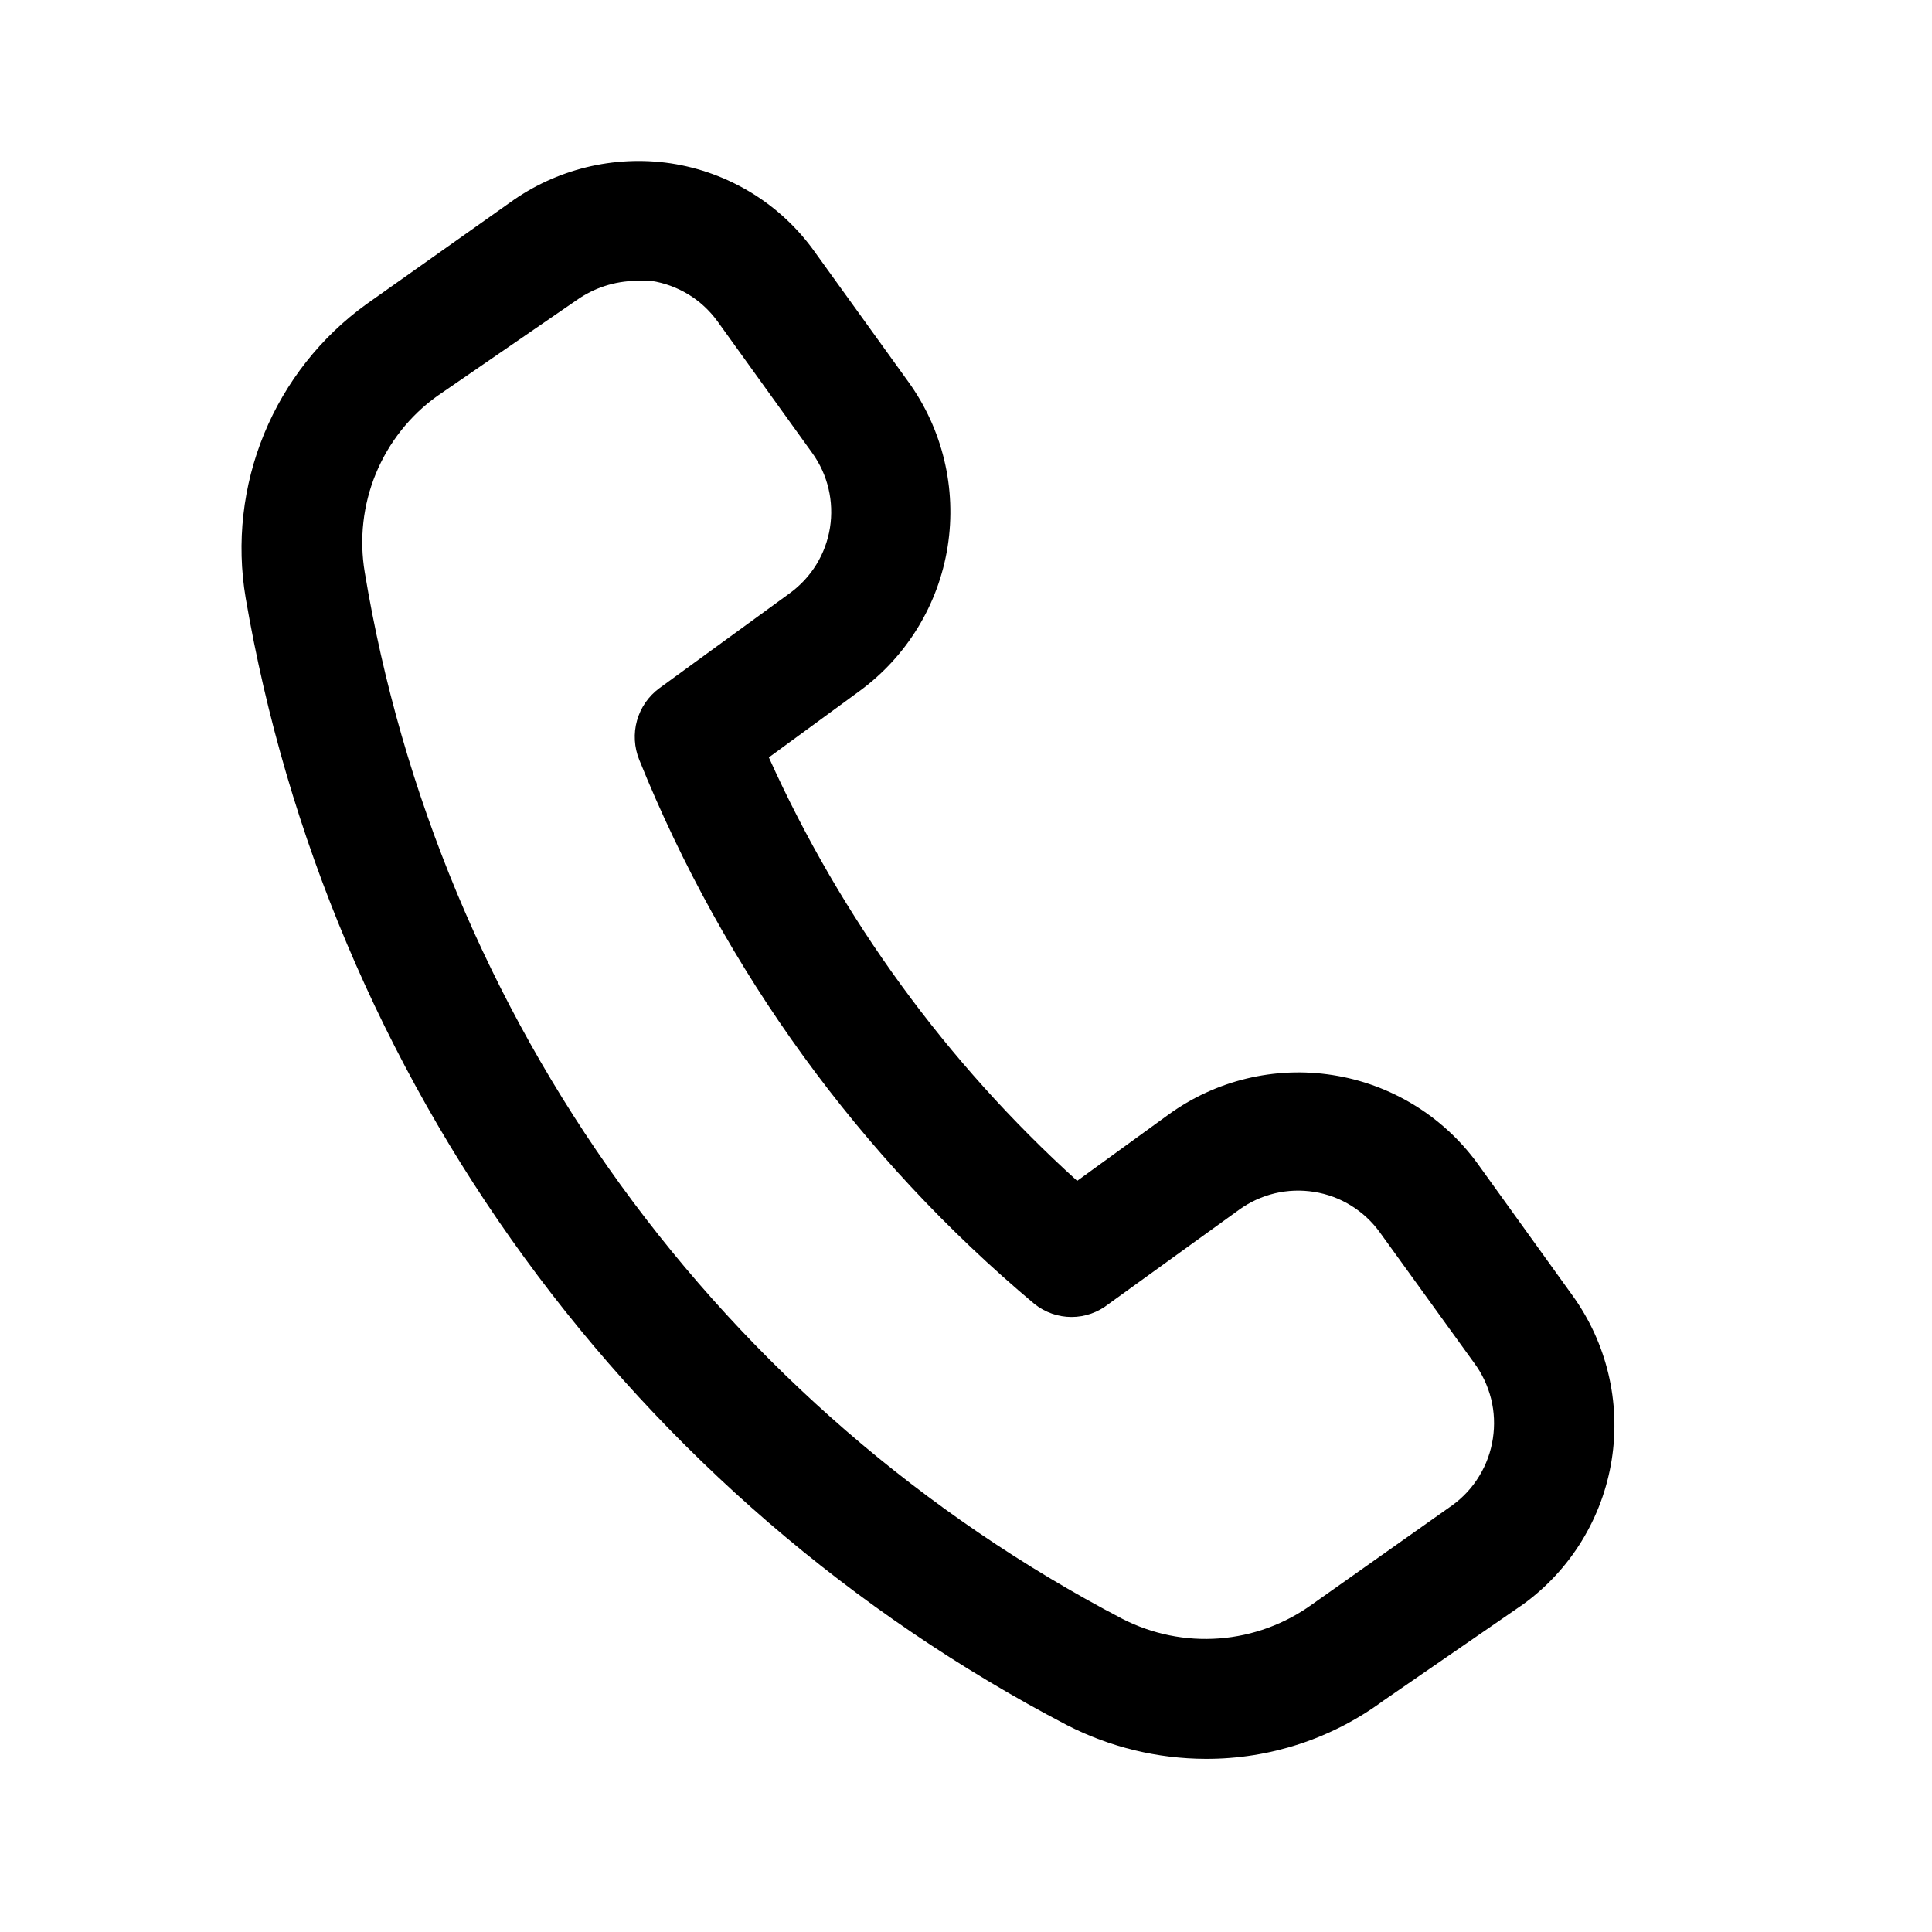 <svg width="24" height="24" viewBox="0 0 24 24" fill="none" xmlns="http://www.w3.org/2000/svg"><path d="M18.351 14.449C17.921 13.861 17.275 13.467 16.555 13.355 15.835 13.242 15.1 13.42 14.511 13.849l-1.13.82c-1.625-1.471-2.929-3.261-3.83-5.26l1.12-.82c.591-.43.987-1.077 1.101-1.799C11.886 6.069 11.71 5.331 11.281 4.739l-1.16-1.61C9.912 2.835 9.646 2.586 9.338 2.397S8.688 2.083 8.331 2.029c-.705-.104-1.423.072-2 .49l-1.78 1.26C3.986 4.187 3.546 4.745 3.281 5.39c-.265.645-.345 1.351-.229 2.039.508 2.961 1.693 5.765 3.462 8.193 1.769 2.428 4.075 4.415 6.738 5.807C13.787 21.704 14.38 21.848 14.981 21.849 15.773 21.851 16.544 21.599 17.181 21.129l1.74-1.2c.59-.428.986-1.074 1.1-1.794S19.959 16.679 19.531 16.089l-1.18-1.64zM18.041 18.699l-1.74 1.23C15.963 20.174 15.563 20.321 15.147 20.353 14.73 20.385 14.313 20.3 13.941 20.109c-2.467-1.291-4.601-3.138-6.234-5.393C6.074 12.46 4.987 9.856 4.531 7.109 4.462 6.697 4.509 6.273 4.668 5.886c.159-.387.423-.722.763-.966l1.73-1.19C7.378 3.576 7.636 3.492 7.901 3.489h.19C8.254 3.514 8.411 3.572 8.551 3.657S8.814 3.856 8.911 3.989l1.18 1.64c.193.268.271.602.219.928C10.258 6.883 10.078 7.175 9.811 7.369l-1.62 1.18C8.056 8.648 7.958 8.79 7.913 8.951 7.868 9.112 7.878 9.284 7.941 9.439c1.058 2.621 2.744 4.943 4.91 6.76C12.982 16.303 13.144 16.36 13.311 16.36 13.478 16.36 13.64 16.303 13.771 16.199l1.62-1.17C15.524 14.932 15.675 14.863 15.836 14.824 15.996 14.786 16.162 14.78 16.325 14.806S16.643 14.889 16.783 14.976C16.923 15.062 17.045 15.176 17.141 15.309l1.17 1.62C18.411 17.063 18.482 17.215 18.523 17.377 18.563 17.538 18.57 17.706 18.545 17.87 18.52 18.035 18.463 18.193 18.376 18.335 18.29 18.478 18.176 18.601 18.041 18.699z" fill="#000"/></svg>